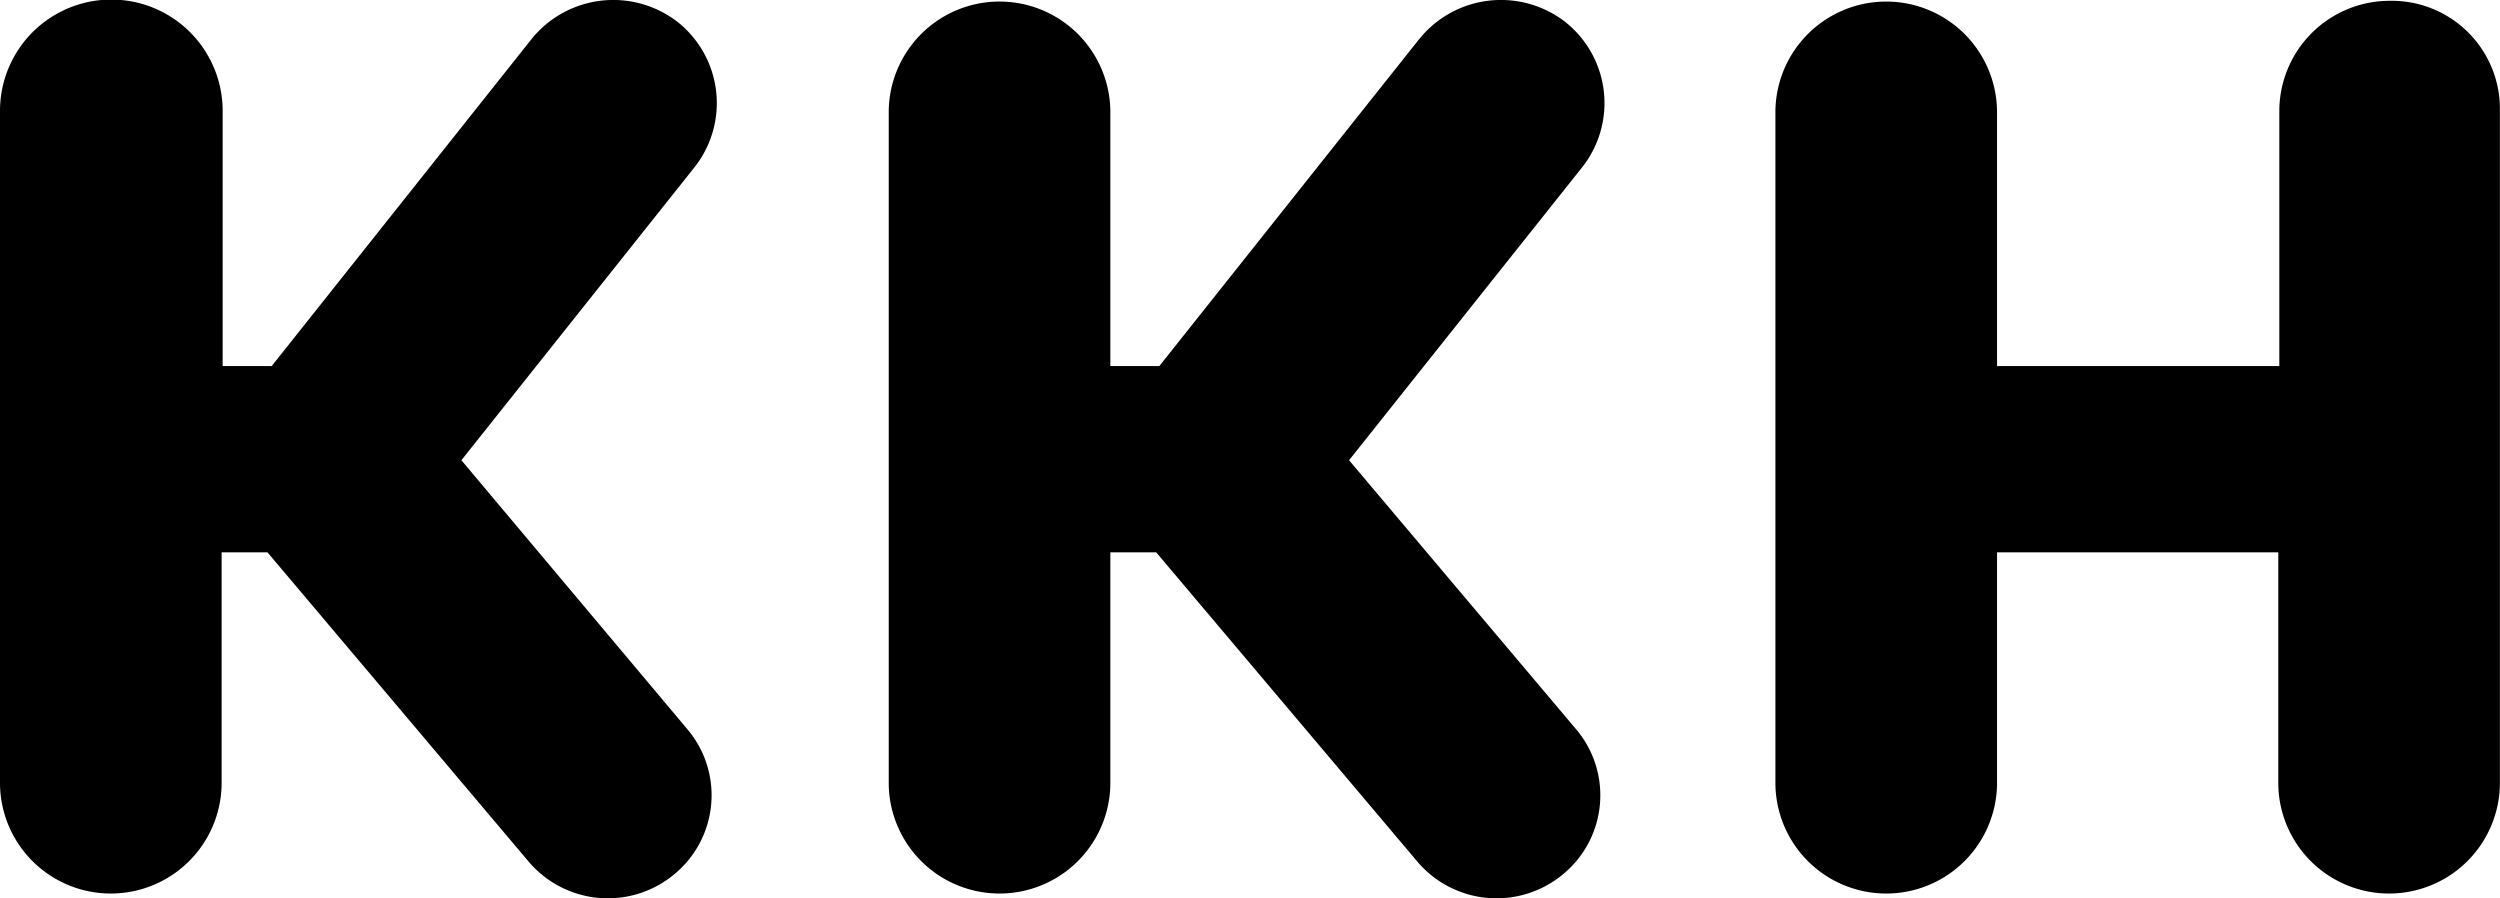 <?xml version="1.0" encoding="UTF-8" standalone="no"?> <svg xmlns:inkscape="http://www.inkscape.org/namespaces/inkscape" xmlns:sodipodi="http://sodipodi.sourceforge.net/DTD/sodipodi-0.dtd" xmlns="http://www.w3.org/2000/svg" xmlns:svg="http://www.w3.org/2000/svg" width="128" height="46" viewBox="0 0 128 46" fill="#0a1e49" version="1.1" id="svg3" sodipodi:docname="logo.svg" inkscape:version="1.3.2 (091e20e, 2023-11-25)"><defs id="defs3"></defs><g transform="translate(-85 -85.222)" id="g3"><path d="M108.621,108.788l11.947-15.014a5.3,5.3,0,0,0-.873-7.426,5.376,5.376,0,0,0-7.474.867L98.911,103.964H96.4V90.9a5.7,5.7,0,0,0-11.4,0v34.472a5.674,5.674,0,0,0,11.347,0V113.5h2.346l13.365,15.827a5.315,5.315,0,0,0,7.474.65,5.234,5.234,0,0,0,.655-7.426l-11.565-13.767Z" id="path1" style="fill:#000000"></path><path d="M281.677,85.3h0A5.651,5.651,0,0,0,276,90.937V104H261.547V90.937a5.674,5.674,0,0,0-11.347,0v34.471a5.674,5.674,0,0,0,11.347,0v-11.87h14.4v11.87a5.674,5.674,0,0,0,11.347,0V90.937a5.536,5.536,0,0,0-5.619-5.637" transform="translate(-74.299 -0.036)" id="path2" style="fill:#000000"></path><path d="M191.266,108.788l11.947-15.014a5.3,5.3,0,0,0-.873-7.426,5.376,5.376,0,0,0-7.474.867l-13.311,16.748h-2.509V90.9a5.674,5.674,0,0,0-11.347,0v34.472a5.674,5.674,0,0,0,11.347,0V113.5h2.346l13.365,15.827a5.315,5.315,0,0,0,7.474.65,5.234,5.234,0,0,0,.655-7.426l-11.62-13.767Z" transform="translate(-37.196)" id="path3" style="fill:#000000"></path></g></svg> 